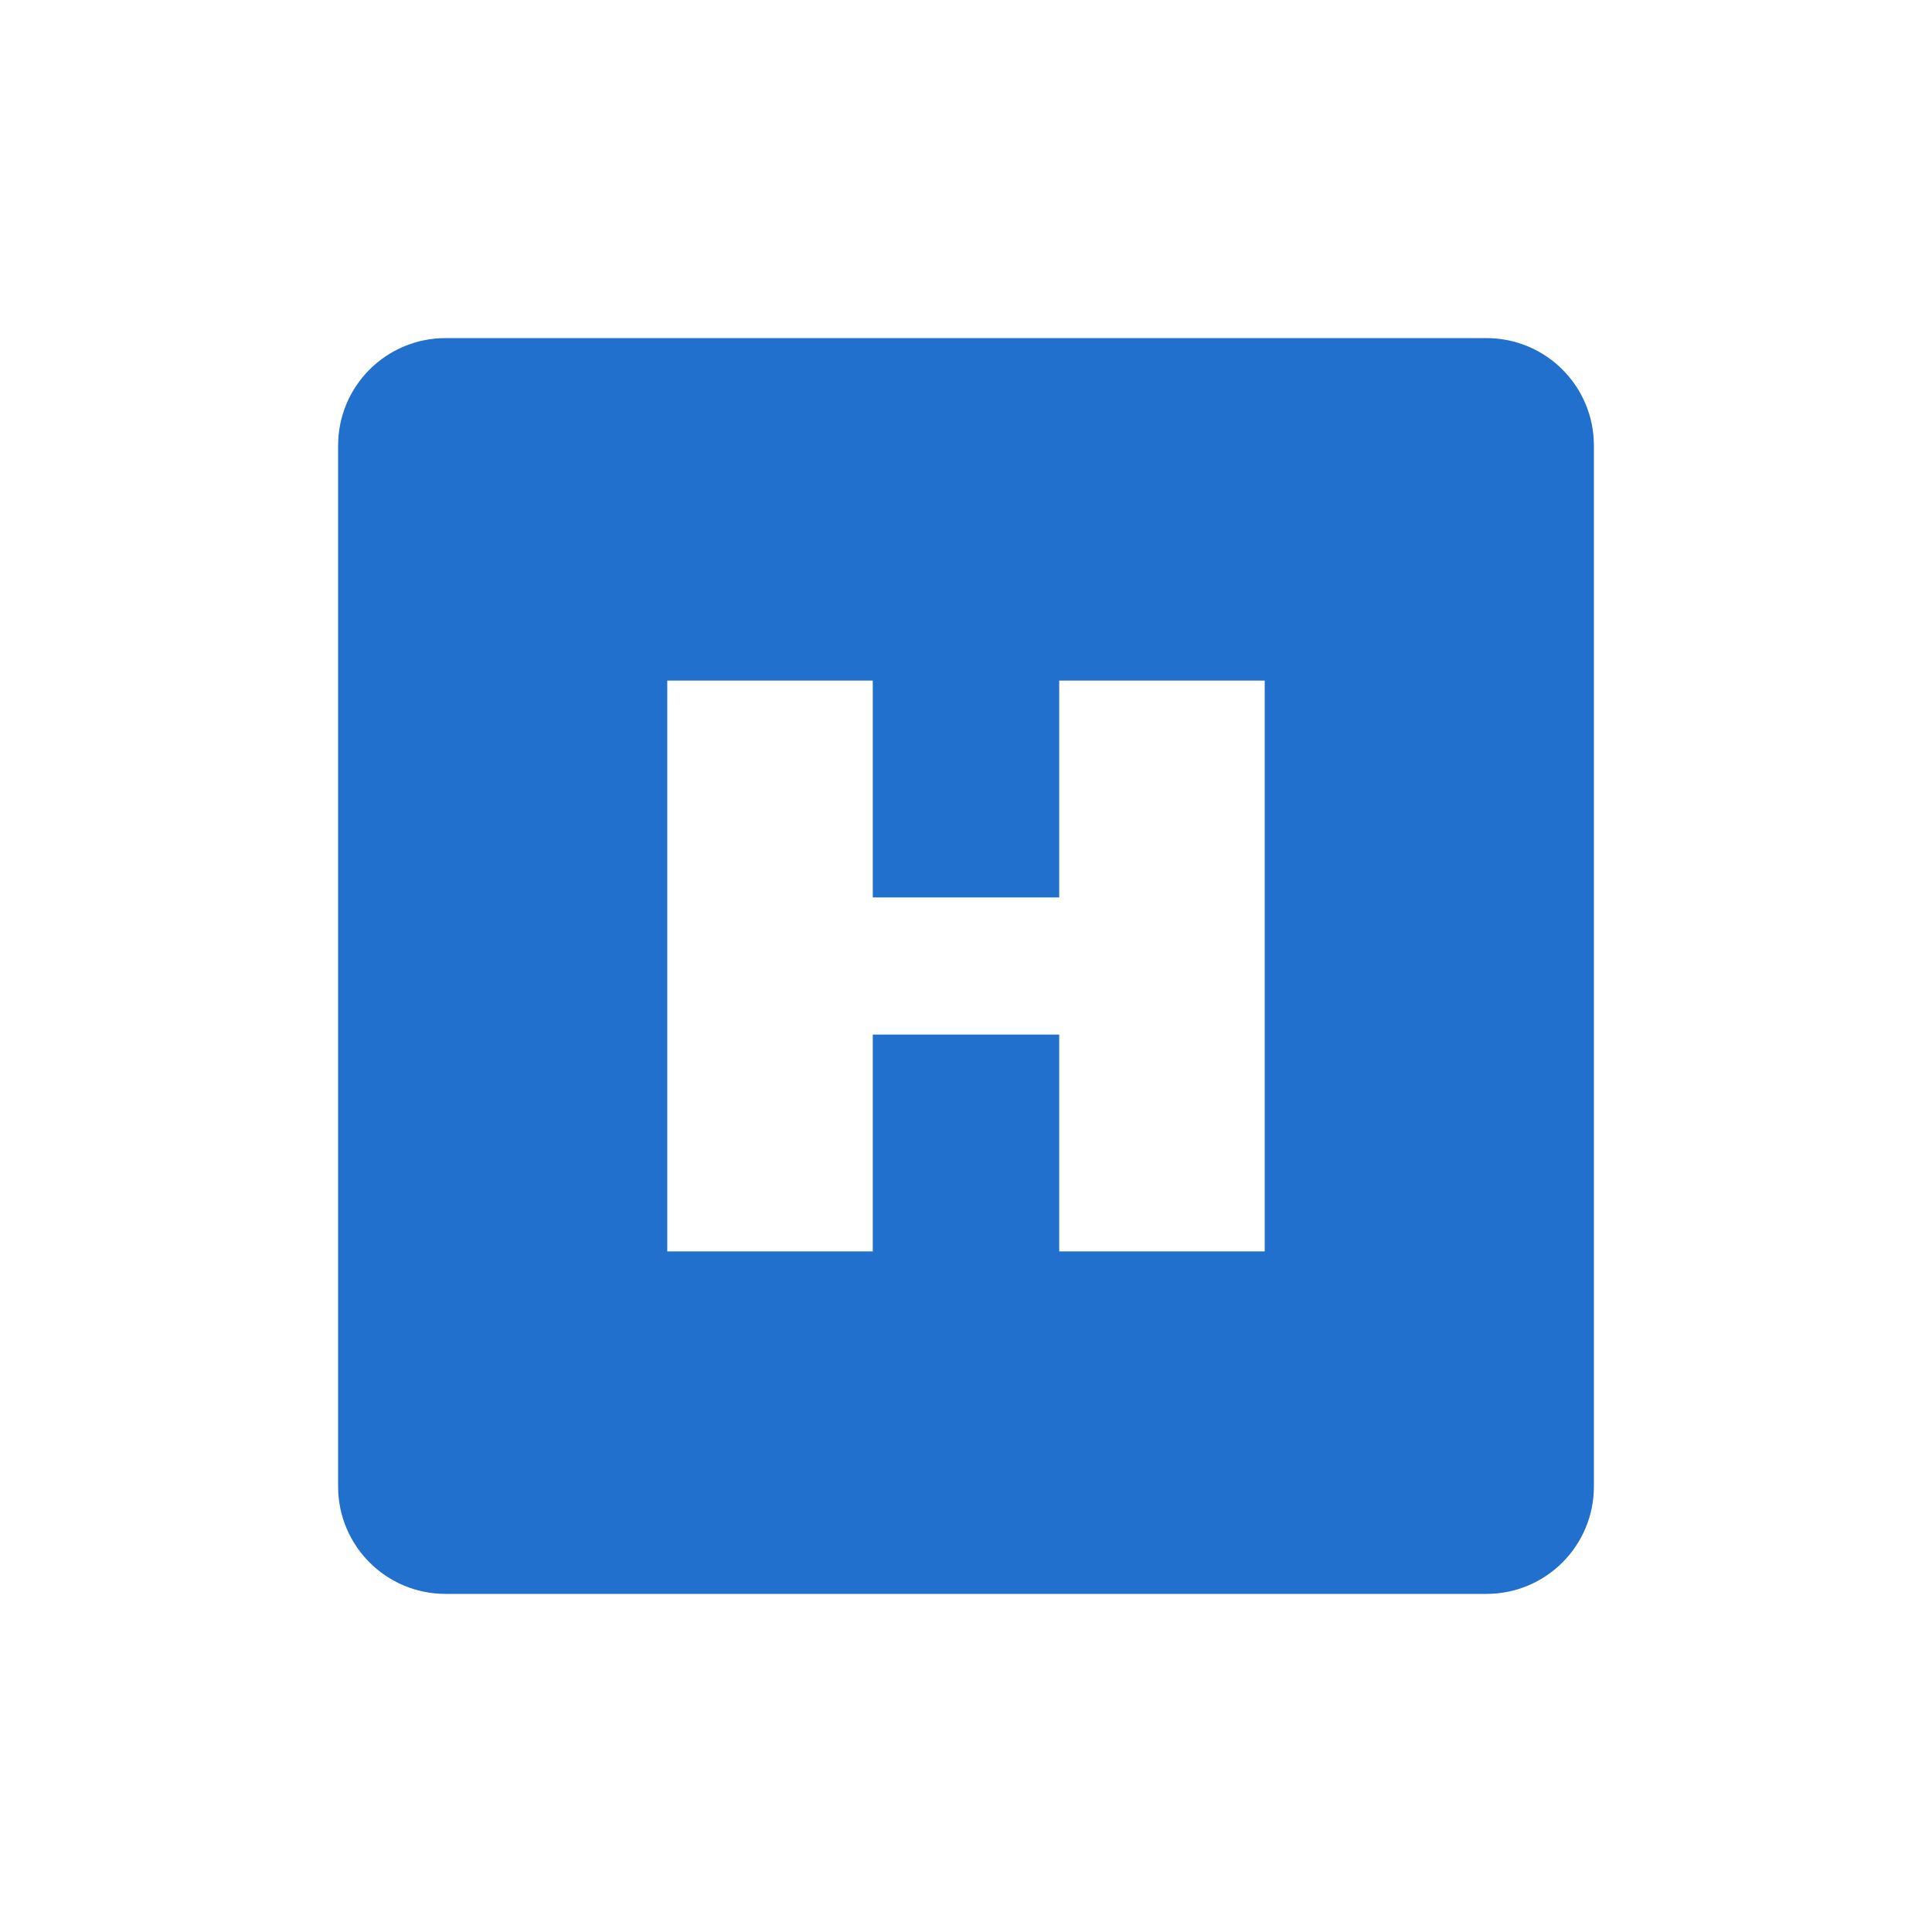 <?xml version="1.0" encoding="utf-8"?>
<!-- Generator: Adobe Illustrator 16.0.3, SVG Export Plug-In . SVG Version: 6.00 Build 0)  -->
<!DOCTYPE svg PUBLIC "-//W3C//DTD SVG 1.1//EN" "http://www.w3.org/Graphics/SVG/1.1/DTD/svg11.dtd">
<svg version="1.1" id="レイヤー_x5F_1_x5F_1" xmlns="http://www.w3.org/2000/svg" xmlns:xlink="http://www.w3.org/1999/xlink"
	 x="0px" y="0px" width="80px" height="80px" viewBox="0 0 80 80" enable-background="new 0 0 80 80" xml:space="preserve">
<path fill-rule="evenodd" clip-rule="evenodd" fill="#2170CD" d="M52.37,51.819h-8.51V42.84h-7.72v8.979h-8.51V28.181h8.51v8.979
	h7.72v-8.979h8.51V51.819z M61.55,14h-43.1C15.99,14,14,15.99,14,18.45v43.1c0,2.46,1.99,4.45,4.45,4.45h43.1
	c2.46,0,4.45-1.99,4.45-4.45v-43.1C66,15.99,64.01,14,61.55,14z"/>
</svg>
